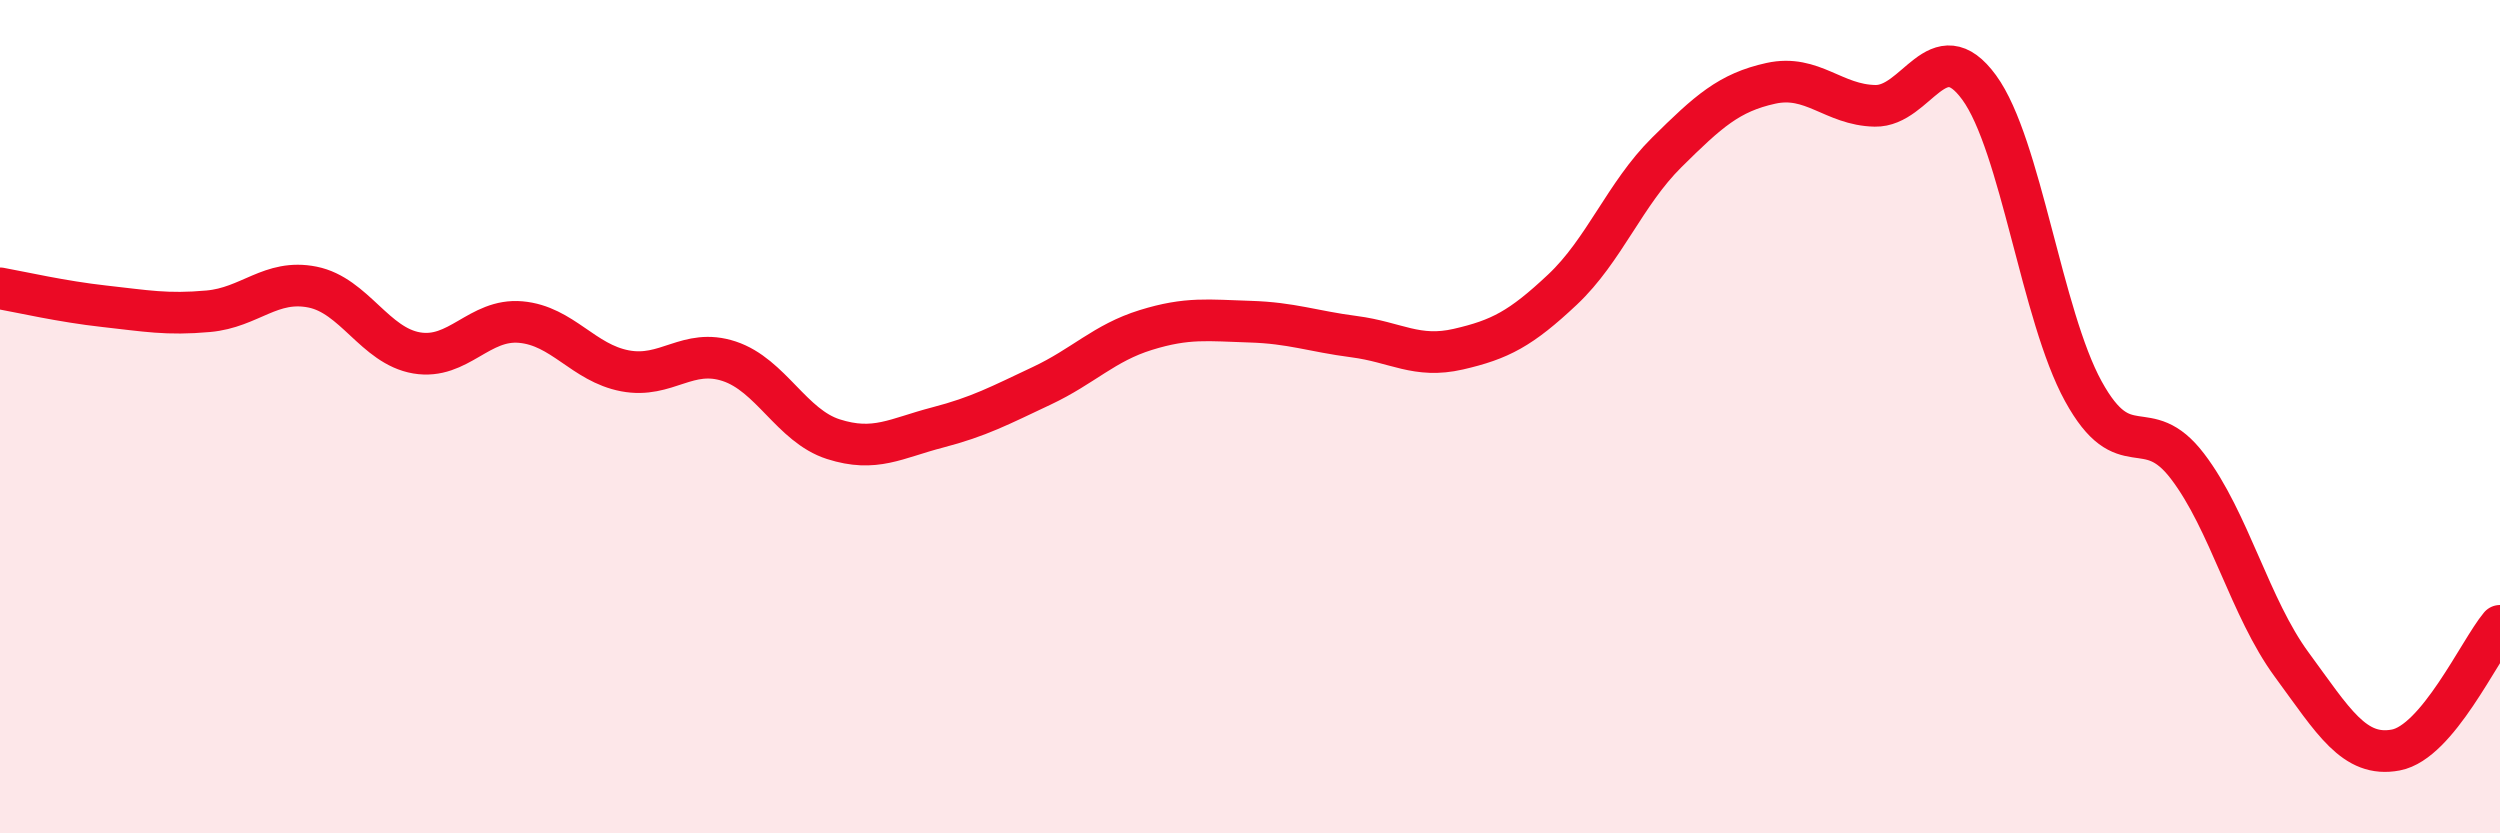 
    <svg width="60" height="20" viewBox="0 0 60 20" xmlns="http://www.w3.org/2000/svg">
      <path
        d="M 0,6.92 C 0.5,7.01 1.5,7.24 2.5,7.35 C 3.5,7.46 4,7.56 5,7.47 C 6,7.38 6.5,6.69 7.5,6.89 C 8.5,7.09 9,8.3 10,8.47 C 11,8.64 11.5,7.64 12.5,7.73 C 13.5,7.82 14,8.71 15,8.9 C 16,9.09 16.5,8.34 17.5,8.67 C 18.5,9 19,10.22 20,10.54 C 21,10.86 21.5,10.52 22.5,10.26 C 23.5,10 24,9.73 25,9.26 C 26,8.79 26.5,8.23 27.5,7.92 C 28.5,7.61 29,7.69 30,7.72 C 31,7.75 31.5,7.95 32.5,8.08 C 33.5,8.21 34,8.61 35,8.38 C 36,8.15 36.5,7.89 37.5,6.95 C 38.5,6.01 39,4.65 40,3.66 C 41,2.67 41.5,2.22 42.5,2 C 43.5,1.78 44,2.52 45,2.54 C 46,2.56 46.5,0.73 47.5,2.1 C 48.5,3.47 49,7.57 50,9.39 C 51,11.21 51.5,9.88 52.5,11.19 C 53.5,12.5 54,14.59 55,15.95 C 56,17.31 56.5,18.19 57.5,18 C 58.5,17.81 59.5,15.62 60,15.02L60 20L0 20Z"
        fill="#EB0A25"
        opacity="0.1"
        stroke-linecap="round"
        stroke-linejoin="round"
      />
      <path
        d="M 0,6.92 C 0.5,7.01 1.5,7.24 2.5,7.35 C 3.5,7.46 4,7.56 5,7.47 C 6,7.38 6.5,6.69 7.5,6.89 C 8.5,7.09 9,8.3 10,8.47 C 11,8.64 11.5,7.64 12.5,7.73 C 13.5,7.82 14,8.71 15,8.9 C 16,9.09 16.5,8.34 17.5,8.67 C 18.5,9 19,10.22 20,10.54 C 21,10.86 21.5,10.52 22.5,10.26 C 23.5,10 24,9.73 25,9.26 C 26,8.79 26.5,8.23 27.5,7.92 C 28.5,7.61 29,7.69 30,7.72 C 31,7.75 31.5,7.95 32.5,8.08 C 33.5,8.21 34,8.61 35,8.38 C 36,8.15 36.5,7.89 37.5,6.95 C 38.5,6.01 39,4.65 40,3.66 C 41,2.67 41.5,2.22 42.5,2 C 43.5,1.78 44,2.52 45,2.54 C 46,2.56 46.5,0.73 47.5,2.1 C 48.5,3.47 49,7.57 50,9.39 C 51,11.21 51.5,9.88 52.5,11.19 C 53.5,12.5 54,14.59 55,15.95 C 56,17.31 56.5,18.19 57.5,18 C 58.5,17.81 59.5,15.62 60,15.02"
        stroke="#EB0A25"
        stroke-width="1"
        fill="none"
        stroke-linecap="round"
        stroke-linejoin="round"
      />
    </svg>
  